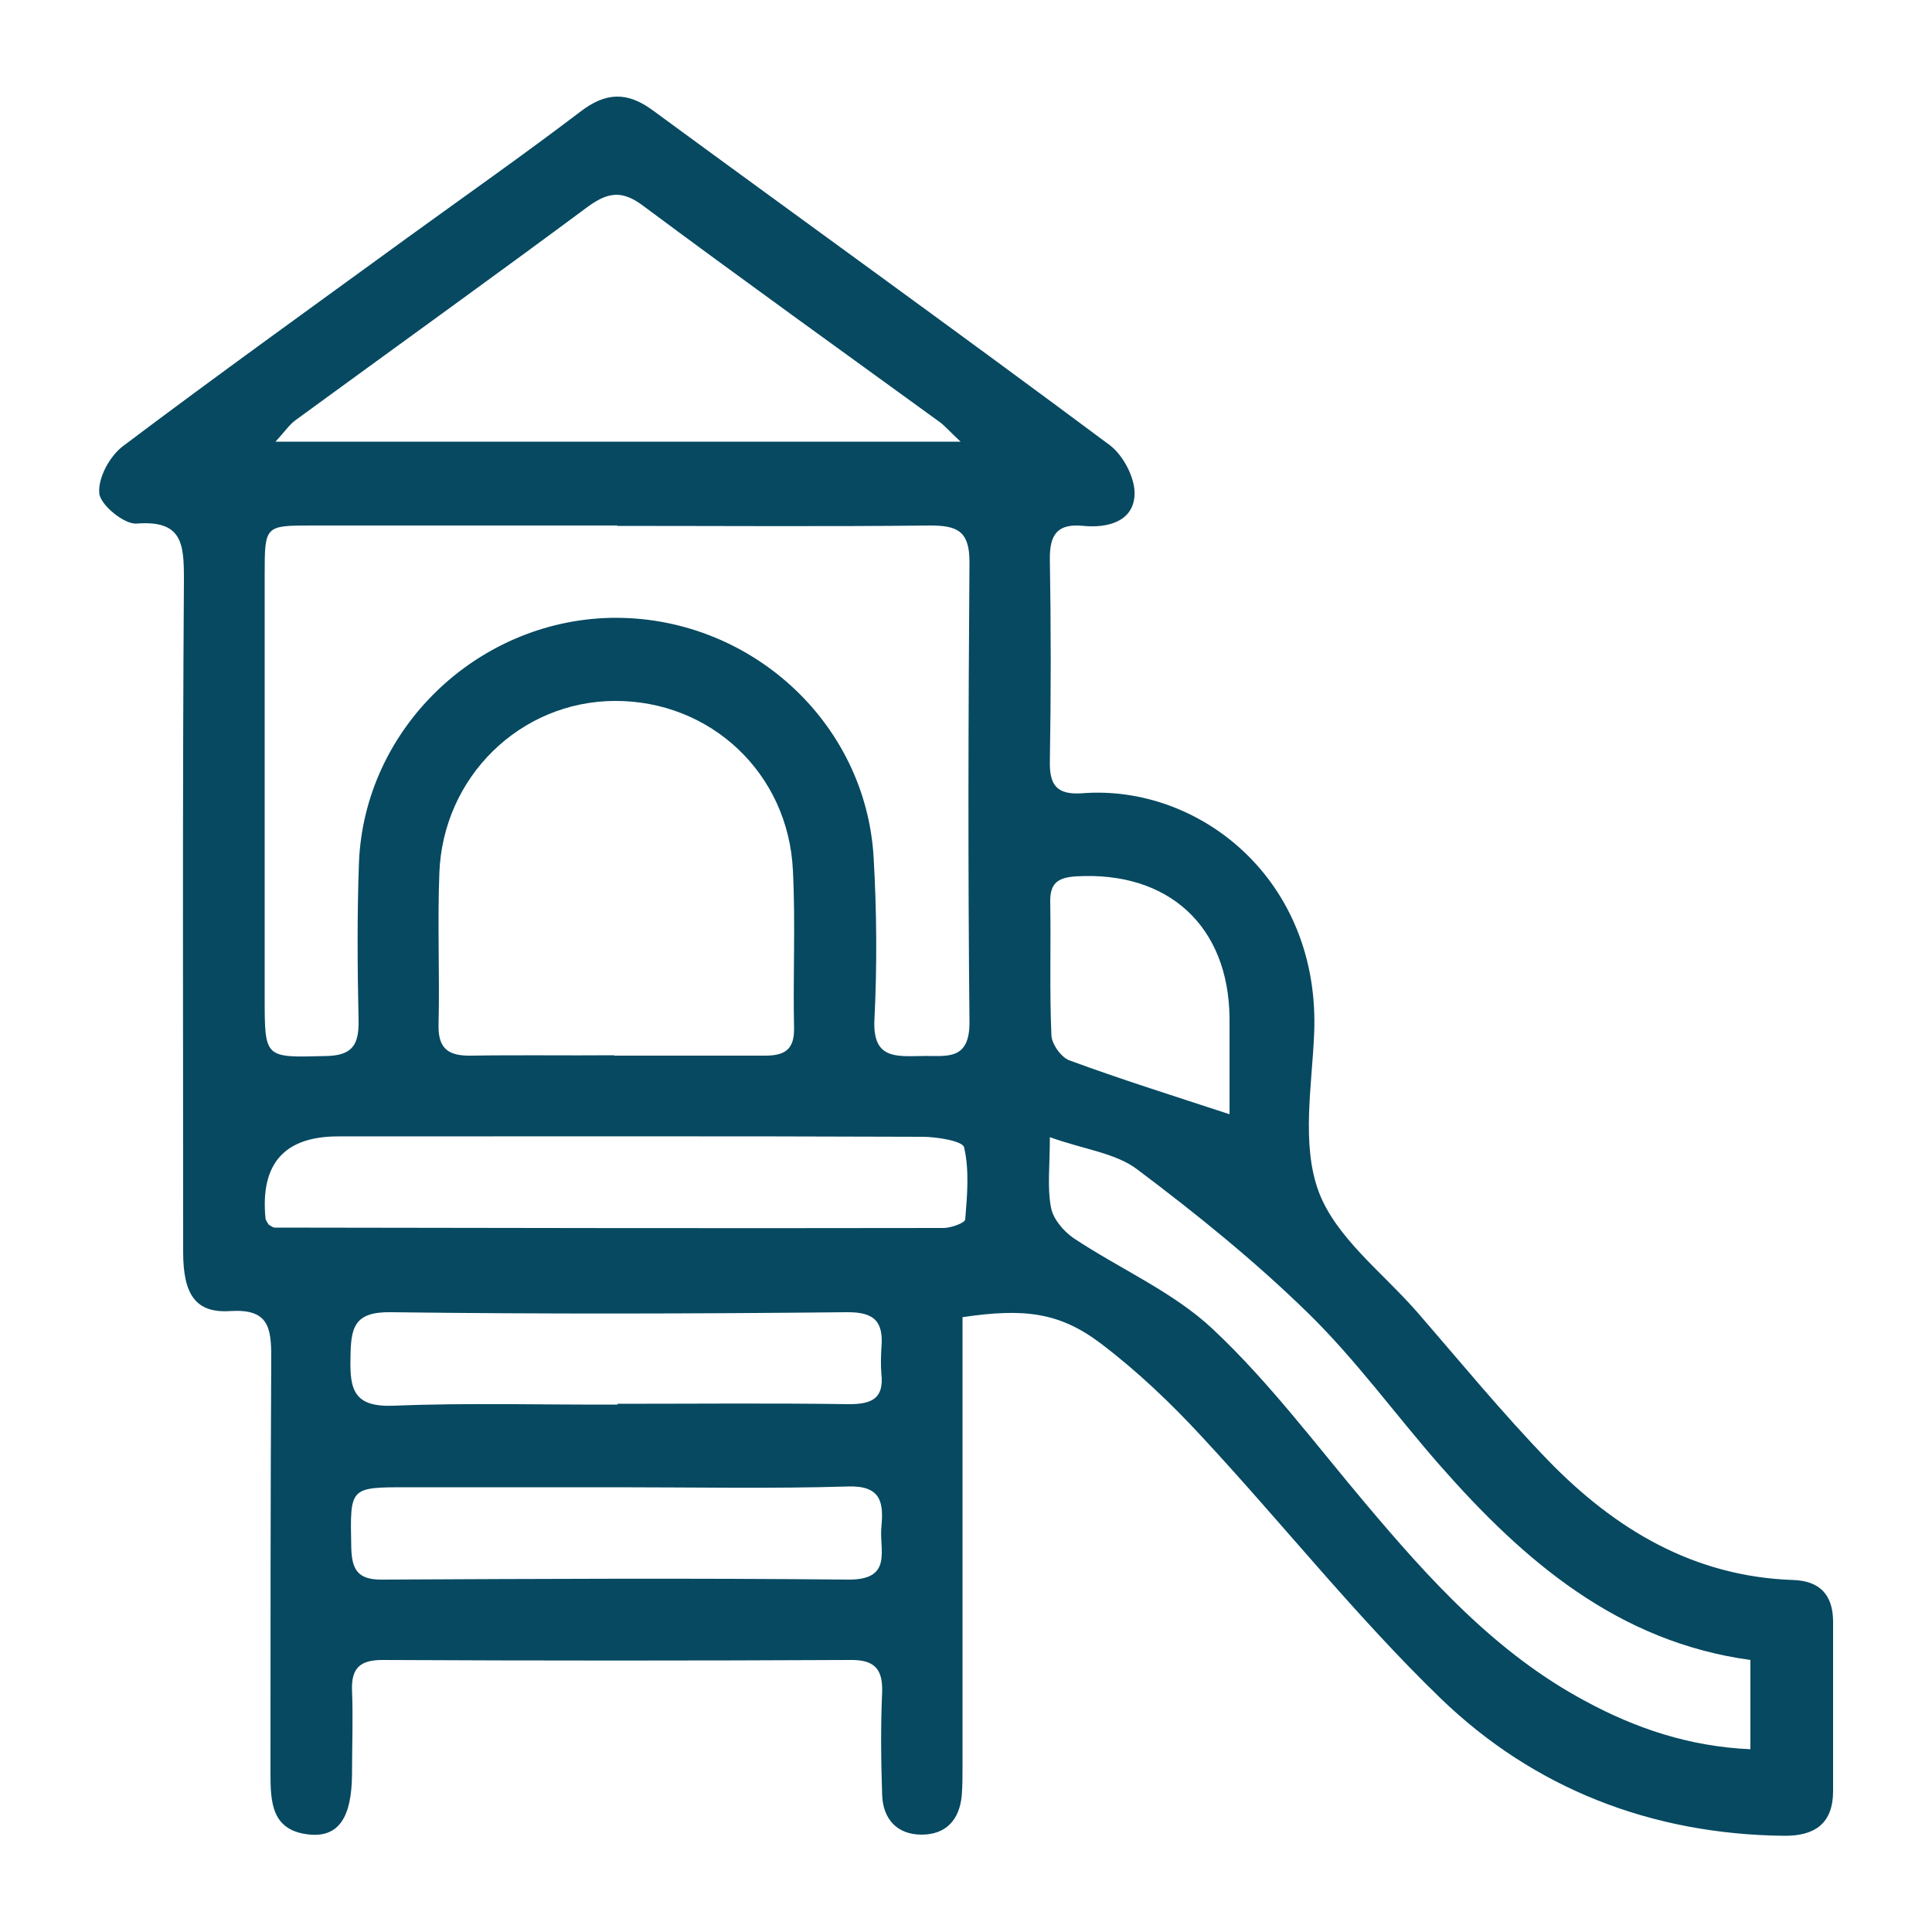 <?xml version="1.0" encoding="UTF-8"?>
<svg id="Layer_2" data-name="Layer 2" xmlns="http://www.w3.org/2000/svg" viewBox="0 0 50 50">
  <defs>
    <style>
      .cls-1 {
        fill: #064961;
      }

      .cls-1, .cls-2 {
        stroke-width: 0px;
      }

      .cls-2 {
        fill: none;
      }
    </style>
  </defs>
  <g id="Layer_1-2" data-name="Layer 1">
    <rect class="cls-2" width="50" height="50"/>
    <path class="cls-1" d="M24.91,34.07c0,.9,0,1.75,0,2.6,0,3.01,0,6.03,0,9.04,0,.25,0,.51-.02.76-.06.62-.4,1.01-1.04,1.01-.63,0-1-.4-1.02-1.03-.03-.89-.04-1.78,0-2.66.02-.63-.23-.84-.84-.83-4.03.02-8.06.02-12.09,0-.56,0-.81.19-.79.78.03.73,0,1.46,0,2.19-.01,1.11-.35,1.61-1.08,1.55-1.01-.09-1.03-.84-1.03-1.61,0-3.59,0-7.17.02-10.76,0-.78-.09-1.24-1.06-1.18-.9.06-1.22-.43-1.22-1.53,0-5.81-.02-11.62.02-17.42,0-.92-.05-1.52-1.22-1.43-.32.03-.94-.48-.97-.78-.04-.4.27-.97.62-1.23,2.43-1.83,4.91-3.61,7.37-5.4,1.49-1.08,3-2.14,4.46-3.25.66-.51,1.22-.52,1.88-.03,3.94,2.89,7.9,5.74,11.82,8.66.36.27.68.89.64,1.32-.05.66-.7.83-1.32.77-.67-.07-.88.22-.87.87.03,1.74.03,3.49,0,5.24-.01.63.21.85.83.81,3.04-.24,6.18,2.24,6.01,6.23-.06,1.36-.33,2.85.11,4.06.44,1.2,1.66,2.11,2.55,3.13,1.12,1.29,2.21,2.62,3.4,3.85,1.73,1.78,3.76,3,6.33,3.09.69.02,1.04.38,1.04,1.08,0,1.46,0,2.92,0,4.38,0,.85-.48,1.17-1.28,1.16-3.42-.04-6.46-1.22-8.88-3.56-2.18-2.11-4.08-4.51-6.15-6.74-.81-.88-1.69-1.72-2.64-2.44-1.07-.81-1.99-.92-3.59-.68ZM15.98,13.6c-2.63,0-5.27,0-7.9,0-1.23,0-1.23,0-1.23,1.28,0,3.65,0,7.3,0,10.95,0,1.57,0,1.54,1.58,1.5.69-.01.86-.29.85-.92-.03-1.36-.04-2.73.01-4.09.14-3.45,3.04-6.25,6.51-6.33,3.56-.07,6.61,2.67,6.81,6.21.08,1.39.09,2.79.02,4.19-.05,1.01.54.95,1.21.94.62-.02,1.26.16,1.25-.89-.04-3.97-.03-7.93,0-11.9,0-.8-.32-.94-1.02-.94-2.7.03-5.39.01-8.09.01ZM15.9,27.32c1.3,0,2.6,0,3.9,0,.5,0,.76-.15.75-.71-.03-1.36.04-2.73-.03-4.09-.12-2.51-2.13-4.39-4.61-4.38-2.44.01-4.45,1.96-4.54,4.46-.05,1.3.01,2.6-.02,3.9-.02.63.24.83.84.82,1.24-.02,2.47,0,3.71-.01ZM24.87,11.44c-.32-.3-.42-.42-.54-.51-2.56-1.86-5.14-3.71-7.68-5.6-.53-.4-.89-.37-1.41,0-2.52,1.87-5.07,3.7-7.6,5.55-.16.12-.27.29-.51.55h17.74ZM45.3,42.96c-3.43-.47-5.86-2.56-8.03-5.03-1.15-1.31-2.18-2.74-3.42-3.95-1.37-1.34-2.88-2.56-4.41-3.71-.56-.43-1.38-.52-2.27-.84,0,.76-.07,1.31.03,1.82.05.29.32.61.58.79,1.2.8,2.58,1.39,3.61,2.36,1.45,1.36,2.65,2.97,3.94,4.5,1.66,1.97,3.38,3.88,5.69,5.12,1.31.71,2.7,1.18,4.28,1.25v-2.31ZM6.95,31.69c.05.03.11.08.16.08,5.77.01,11.54.02,17.31.01.19,0,.55-.13.56-.22.05-.62.11-1.27-.03-1.87-.04-.16-.7-.27-1.08-.27-5.04-.02-10.08-.01-15.12-.01q-2.08,0-1.88,2.11c0,.06.05.11.08.17ZM15.99,36.33c1.99,0,3.99-.02,5.98.01.6,0,.91-.15.84-.79-.02-.22-.01-.44,0-.66.06-.67-.16-.94-.9-.93-3.93.04-7.85.05-11.78,0-.99-.02-1.05.42-1.06,1.19-.02.83.1,1.27,1.12,1.23,1.93-.08,3.86-.02,5.79-.03ZM15.95,38.49c-1.8,0-3.61,0-5.41,0-1.5,0-1.48,0-1.45,1.53.01.57.14.87.8.86,4.02-.02,8.04-.04,12.06,0,1.17.01.8-.77.86-1.36.06-.63,0-1.08-.87-1.05-1.99.06-3.99.02-5.98.02ZM31.82,28.84c0-.79,0-1.64,0-2.49-.02-2.38-1.58-3.81-3.97-3.67-.49.03-.68.19-.67.67.02,1.14-.02,2.29.03,3.43,0,.23.25.58.46.66,1.33.49,2.67.91,4.16,1.4Z"/>
  </g>
</svg>